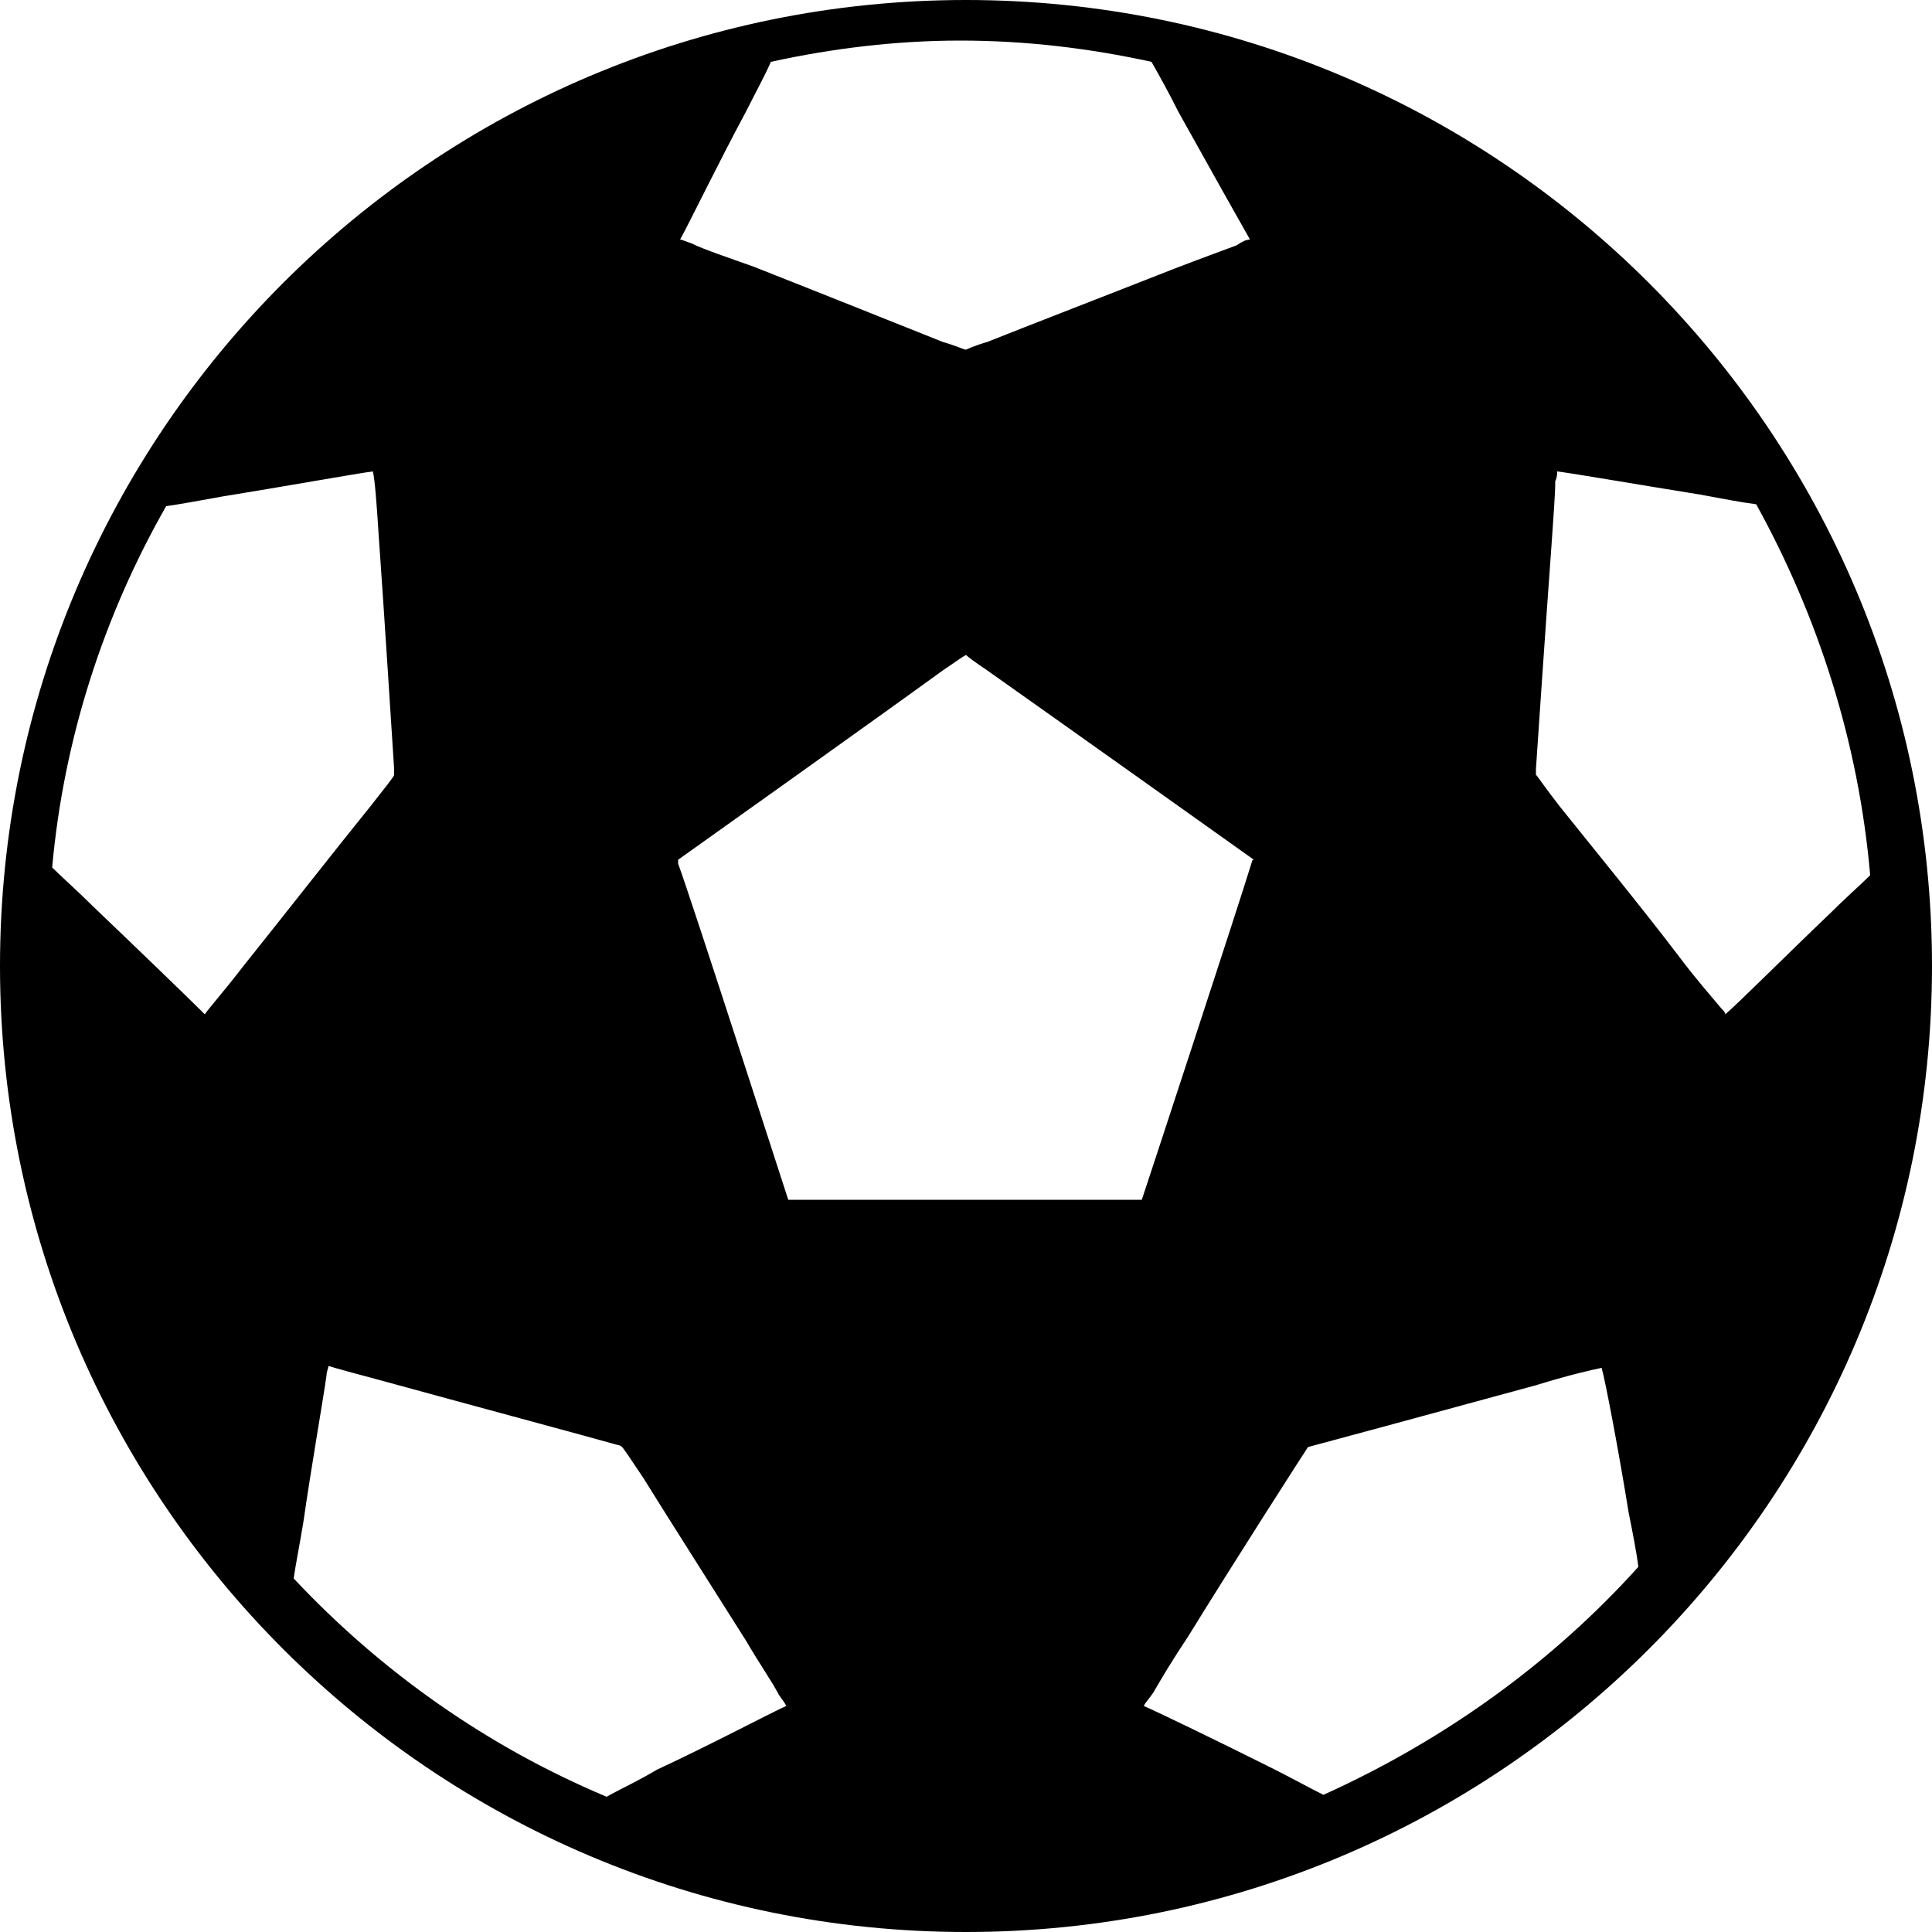 <svg width="64" height="64" viewBox="0 0 1000 1000" xmlns="http://www.w3.org/2000/svg"><path d="M500 0C224 0 0 224 0 500s224 500 500 500 500-224 500-500S776 0 500 0zM386 58c5-10 10-19 13-26 32-7 65-11 98-11 34 0 67 4 99 11 4 7 9 16 14 26 15 27 33 59 37 66-2 0-4 1-7 3-8 3-19 7-32 12-33 13-77 30-97 38-7 2-11 4-11 4-1 0-5-2-12-4-20-8-65-26-98-39-14-5-26-9-32-12-3-1-5-2-6-2 4-7 20-40 34-66zM126 500c-10 13-18 22-20 25-9-9-36-35-58-56-8-8-16-15-21-20 6-67 27-131 59-187 7-1 18-3 29-5 31-5 70-12 78-13 1 4 2 17 3 33 3 42 7 106 8 121v3c0 1-5 7-12 16-17 21-46 58-66 83zm214 416c-10 6-19 10-26 14-62-26-117-65-162-113 1-7 3-17 5-29 4-28 10-62 12-76 0-2 1-4 1-5 3 1 14 4 29 8 40 11 107 29 121 33 1 0 2 1 2 1 1 1 5 7 11 16 13 21 36 57 53 84 7 12 14 22 17 28 2 3 3 4 4 6-7 3-39 20-67 33zm247-295H408c-3-9-49-152-57-174v-2c7-5 104-74 137-98 6-4 10-7 12-8 1 1 5 4 11 8 34 24 131 93 138 98-1 0-1 1-1 1-7 23-54 166-57 175h-4zm98 308c-8-4-17-9-27-14-28-14-59-29-66-32 1-2 3-4 5-7 4-7 10-17 18-29 24-39 60-95 62-98 4-1 74-20 118-32 16-5 29-8 34-9 2 7 9 44 14 75 2 10 4 20 5 28-45 50-101 90-163 118zm208-404c0-1-1-2-2-3-5-6-13-15-22-27-19-25-46-58-62-78-7-9-11-15-12-16v-3c1-15 5-74 8-115 1-15 2-27 2-34 1-2 1-4 1-5 8 1 43 7 74 12 11 2 21 4 29 5 32 58 53 123 59 192-5 5-13 12-21 20-22 21-48 47-54 52z"/></svg>